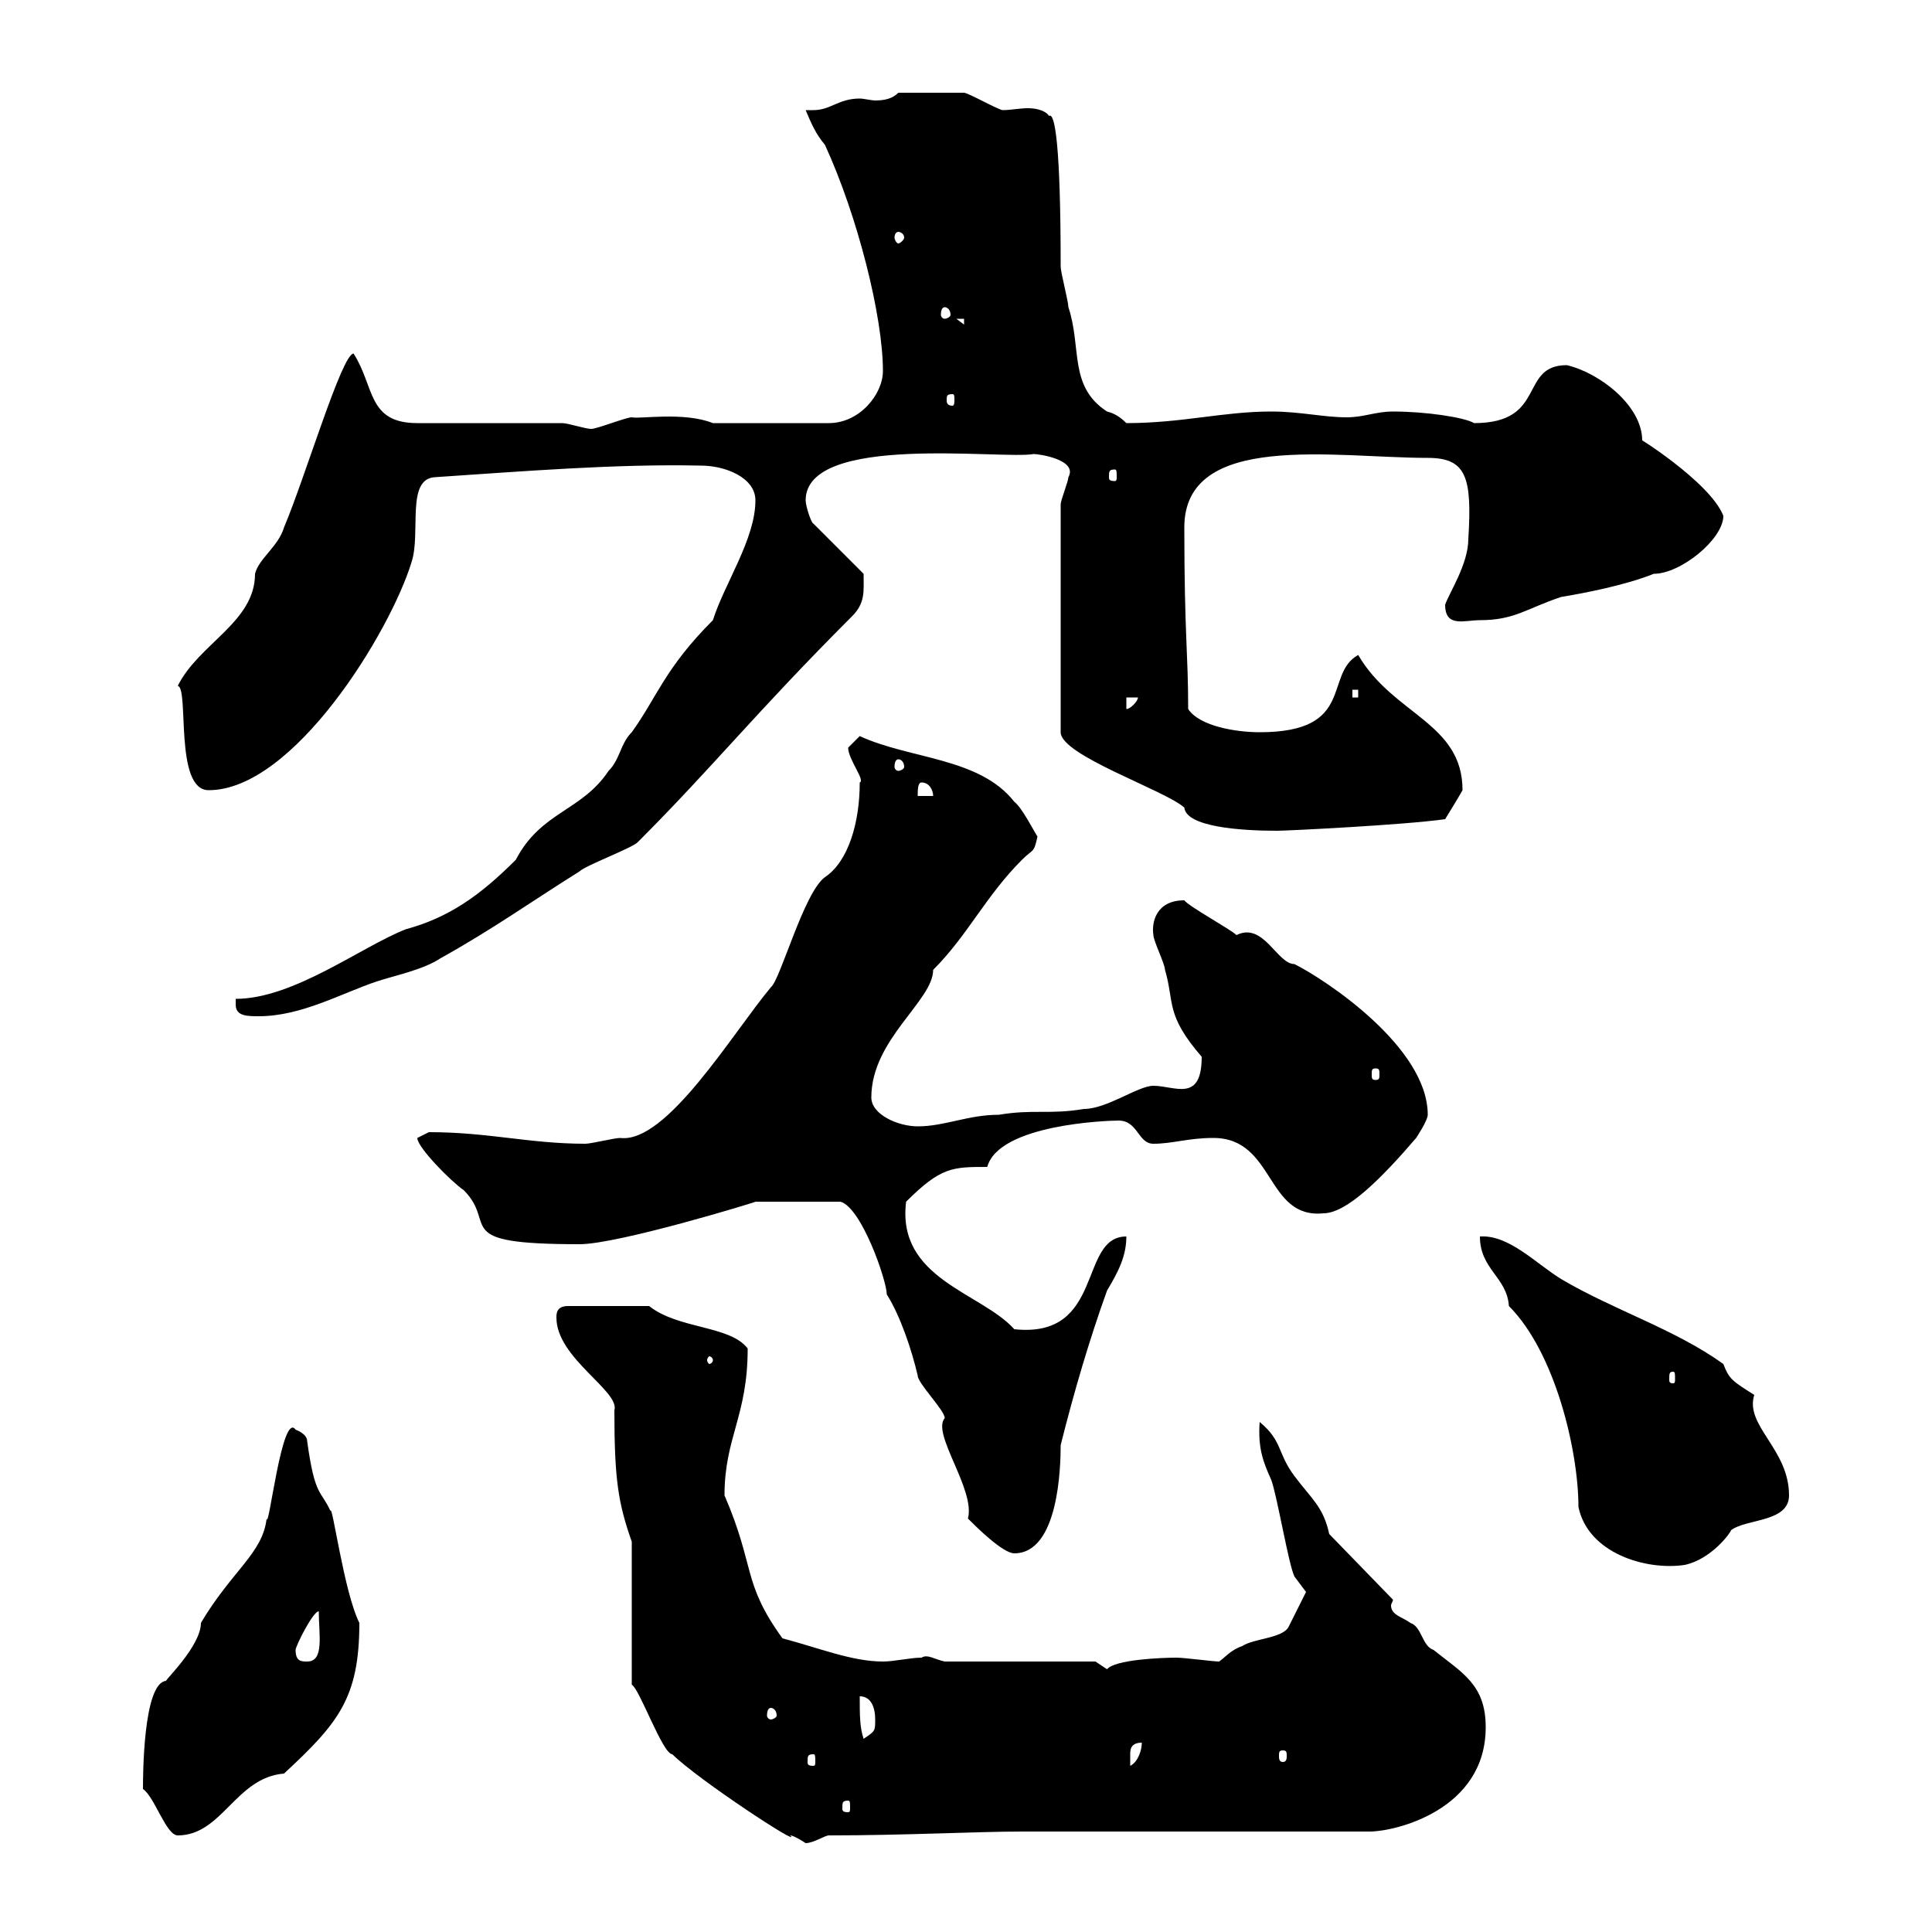 <svg xmlns="http://www.w3.org/2000/svg" xmlns:xlink="http://www.w3.org/1999/xlink" width="300" height="300"><path d="M98.10 239.40L98.10 261.60C99.30 262.20 102.90 272.40 104.40 272.40C108.30 276.30 124.80 287.10 122.70 285C123.30 285 125.10 286.20 125.10 286.20C126.30 286.20 128.10 285 128.70 285C140.40 285 151.80 284.40 158.70 284.40L212.70 284.40C216.60 284.40 230.70 281.10 230.70 268.20C230.70 261.60 227.10 259.80 222.60 256.20C220.80 255.60 220.80 252.60 219 252C217.80 251.10 216 250.80 216 249.30C216 249 216.30 248.70 216.30 248.40L206.40 238.20C205.50 234 203.70 232.80 201 229.20C198.30 225.60 199.20 223.80 195.60 220.80C195.30 225 196.20 227.10 197.40 229.80C198.30 232.20 200.10 243 201 244.80L202.80 247.20C202.80 247.20 201 250.80 200.10 252.60C199.20 254.40 194.70 254.40 192.90 255.60C191.10 256.20 190.20 257.40 189.30 258C188.40 258 183.90 257.40 182.70 257.40C180.30 257.40 173.10 257.70 171.90 259.20C171.90 259.20 170.10 258 170.10 258L146.70 258C145.20 257.70 144 256.80 143.10 257.40C141.30 257.40 138.90 258 137.10 258C132.30 258 127.20 255.90 121.50 254.40C115.20 245.70 117.30 243.30 112.50 232.20C112.50 223.20 116.10 219.90 116.10 209.40C113.40 205.80 105.30 206.40 100.80 202.80L88.20 202.80C86.40 202.80 86.40 204 86.40 204.60C86.40 210.90 96.30 216 95.40 219C95.40 229.80 96 233.40 98.10 239.40ZM22.20 277.80C24 279 25.80 285 27.60 285C34.50 285 36.60 276 44.10 275.40C52.50 267.60 55.80 263.70 55.80 252C53.40 247.20 51.60 233.40 51.30 234.60C49.80 231.30 48.90 232.50 47.70 223.80C47.70 222.60 45.90 222 45.90 222C43.80 219 41.70 237.90 41.40 235.80C40.80 241.20 36 243.90 31.20 252C31.20 255.60 25.50 261 25.80 261C22.20 261.30 22.20 276 22.20 277.80ZM131.70 279.60C132 279.60 132 279.90 132 280.80C132 281.10 132 281.40 131.70 281.40C130.80 281.40 130.80 281.10 130.80 280.80C130.80 279.90 130.80 279.60 131.70 279.60ZM177.30 270.60C177.30 271.80 176.70 273.60 175.50 274.20C175.50 274.20 175.50 273.60 175.50 272.40C175.50 271.80 175.50 270.60 177.30 270.60ZM126.30 272.40C126.60 272.40 126.60 272.70 126.60 273.60C126.60 273.90 126.60 274.20 126.30 274.20C125.40 274.20 125.40 273.90 125.40 273.60C125.40 272.70 125.40 272.40 126.30 272.40ZM199.20 271.80C199.80 271.80 199.80 272.10 199.80 272.70C199.80 273 199.80 273.60 199.20 273.60C198.60 273.60 198.60 273 198.60 272.70C198.60 272.10 198.60 271.80 199.20 271.80ZM133.50 263.40C135.30 263.40 135.90 265.20 135.90 267C135.90 268.80 135.90 268.80 134.10 270C133.50 268.20 133.50 266.40 133.50 263.40ZM119.70 265.20C120 265.20 120.60 265.50 120.60 266.40C120.60 266.70 120 267 119.70 267C119.40 267 119.10 266.70 119.10 266.40C119.10 265.50 119.40 265.20 119.70 265.20ZM45.90 256.20C45.90 255.60 48.60 250.20 49.50 250.20C49.50 253.80 50.40 258 47.70 258C46.80 258 45.90 258 45.90 256.20ZM229.80 192C229.80 197.10 234 198.30 234.30 202.80C241.50 210 245.10 225.30 245.10 234C246.60 241.20 255.60 243.90 261.60 243C265.80 242.10 268.80 237.90 268.80 237.60C271.20 235.80 277.80 236.40 277.80 232.20C277.80 225 270.90 221.40 272.40 216.60C269.10 214.50 268.50 214.20 267.60 211.80C260.10 206.40 250.50 203.40 242.40 198.60C238.50 196.20 234.30 191.70 229.80 192ZM117.30 186.60L130.50 186.60C133.80 187.50 137.70 198.90 137.70 201C139.80 204.30 141.60 209.70 142.50 213.60C142.50 214.80 146.70 219 146.70 220.20C144.60 222.60 151.50 231.30 150.30 235.80C151.50 237 155.70 241.20 157.50 241.20C164.40 241.20 164.70 227.70 164.70 224.40C166.80 216 169.20 207.90 171.90 200.40C173.70 197.40 174.90 195 174.90 192C167.40 192 171.60 207.90 157.50 206.40C152.40 200.70 139.20 198.60 140.70 186.60C146.10 181.20 147.90 181.20 153.30 181.20C155.10 174.60 171.90 174 173.70 174C176.70 174 176.70 177.60 179.10 177.60C182.10 177.60 184.50 176.70 188.40 176.70C198 176.70 196.50 189.30 205.50 188.40C209.10 188.40 214.50 183 219.90 176.70C219.90 176.70 221.70 174 221.70 173.10C221.70 162.60 205.80 152.10 201 149.70C198.30 149.70 196.20 143.10 192 145.20C191.10 144.30 184.50 140.70 183.90 139.80C179.40 139.80 178.80 143.40 179.10 145.20C179.10 146.10 180.90 149.70 180.90 150.60C182.40 155.70 180.90 157.50 186.60 164.10C186.60 171.30 182.40 168.60 179.10 168.60C176.70 168.60 171.90 172.20 168.30 172.20C162.90 173.10 160.50 172.20 155.10 173.10C150.30 173.10 146.70 174.90 142.50 174.90C139.50 174.90 135.30 173.10 135.30 170.40C135.30 161.40 144.90 155.40 144.90 150.60C150.30 145.20 153 139.20 158.70 133.50C160.50 131.70 160.50 132.60 161.10 129.90C160.50 129 158.70 125.40 157.50 124.50C152.10 117.60 141.30 117.90 133.50 114.30L131.70 116.10C131.70 117.90 134.40 121.20 133.50 121.50C133.50 127.80 131.70 133.80 128.10 136.20C124.80 138.60 121.20 152.10 119.70 153.30C113.70 160.50 103.50 177.60 96.30 176.70C95.40 176.70 91.80 177.60 90.90 177.60C82.20 177.60 75.90 175.80 66.60 175.80C66.60 175.80 64.80 176.70 64.80 176.70C64.80 178.20 70.20 183.60 72 184.80C77.40 190.20 69.60 193.20 90 193.20C96 193.20 117.60 186.60 117.30 186.60ZM259.80 213C260.10 213 260.10 213.30 260.10 214.20C260.10 214.50 260.10 214.80 259.80 214.80C259.20 214.80 259.20 214.50 259.20 214.20C259.20 213.30 259.20 213 259.80 213ZM110.70 211.20C110.70 211.50 110.40 211.80 110.10 211.80C110.10 211.80 109.80 211.50 109.80 211.20C109.80 210.90 110.10 210.60 110.10 210.60C110.40 210.60 110.70 210.90 110.70 211.20ZM213.60 165.90C214.20 165.90 214.20 166.20 214.20 166.80C214.20 167.40 214.20 167.70 213.60 167.70C213 167.70 213 167.40 213 166.80C213 166.20 213 165.90 213.60 165.90ZM36.60 156C36.60 157.80 38.40 157.80 40.20 157.80C46.80 157.80 53.10 154.20 58.50 152.40C61.20 151.50 65.70 150.60 68.40 148.80C76.50 144.30 82.80 139.80 90 135.30C90.90 134.40 98.10 131.70 99 130.80C110.70 119.10 117.30 110.70 132.30 95.70C134.40 93.60 134.10 91.80 134.10 89.10L126.30 81.30C126 81.30 125.10 78.60 125.10 77.70C125.10 67.20 155.70 71.40 160.50 70.50C161.40 70.50 167.40 71.40 165.90 74.10C165.90 74.70 164.70 77.70 164.70 78.30L164.70 113.70C164.70 117.30 180.90 122.70 183.90 125.40C184.20 128.40 192.60 129 198.30 129C199.80 129 218.10 128.10 224.40 127.20C224.40 127.20 226.80 123.30 227.10 122.70C227.10 112.20 216.30 111 210.90 101.70C205.50 104.70 210.60 113.70 195.60 113.70C192 113.70 186.30 112.80 184.50 110.10C184.50 101.40 183.90 98.40 183.90 81.90C183.90 66.90 207.30 71.10 221.70 71.10C227.70 71.10 228.60 74.10 228 83.70C228 87.60 225 92.10 224.40 93.90C224.40 97.50 227.40 96.30 229.80 96.30C235.20 96.30 237 94.50 242.40 92.70C246 92.10 252.30 90.90 256.80 89.10C261 89.10 267.60 83.70 267.60 80.10C265.50 74.70 253.20 67.20 255 68.40C255 63 248.40 57.90 243.30 56.70C235.80 56.70 240.30 65.70 228.90 65.70C227.40 64.80 221.40 63.90 216.30 63.90C213.60 63.90 211.80 64.80 209.10 64.80C205.50 64.80 201.90 63.90 197.40 63.90C189.90 63.90 183.60 65.70 174.90 65.70C174 64.80 173.10 64.20 171.90 63.90C165.90 60 168 54 165.90 47.70C165.90 46.80 164.70 42.30 164.70 41.40C164.70 22.50 163.80 17.40 162.90 18C162.30 17.10 160.80 16.80 159.60 16.80C158.40 16.80 156.90 17.10 155.70 17.10C155.10 17.10 150.30 14.40 149.70 14.40C147.60 14.40 144 14.40 139.50 14.40C138.60 15.30 137.40 15.60 135.90 15.60C135.30 15.60 134.10 15.30 133.50 15.30C130.20 15.30 129 17.10 126.30 17.10C126 17.10 125.40 17.10 125.10 17.10C126 19.20 126.60 20.70 128.10 22.50C133.20 33.60 137.10 49.20 137.10 57.60C137.10 61.20 133.50 65.70 128.70 65.70L110.70 65.70C106.20 63.90 99.30 65.10 98.10 64.80C97.20 64.80 92.70 66.60 91.80 66.60C90.90 66.60 88.20 65.70 87.30 65.70L64.80 65.70C57 65.70 58.20 60 54.90 54.90C53.10 54.90 47.40 74.10 44.10 81.90C43.20 84.90 40.20 86.70 39.60 89.10C39.60 96.60 30.90 99.90 27.60 106.50C29.40 106.80 27 122.70 32.40 122.70C45.60 122.70 60.60 98.10 63.90 87.30C65.40 82.80 63 74.40 67.50 74.10C81 73.20 95.70 72 108.90 72.30C112.50 72.30 117.30 74.10 117.30 77.70C117.30 83.70 112.50 90.60 110.70 96.30C103.20 103.80 102 108.30 98.10 113.70C96.30 115.50 96.30 117.90 94.50 119.70C90.30 126 84 126 80.10 133.50C74.40 139.20 69.60 142.50 63 144.30C56.10 147 45.60 155.10 36.60 155.10C36.60 155.10 36.60 156 36.60 156ZM143.10 121.50C144.30 121.50 144.90 122.70 144.90 123.60L142.50 123.60C142.50 122.70 142.50 121.50 143.10 121.50ZM139.50 117.90C139.80 117.90 140.40 118.20 140.40 119.10C140.40 119.40 139.80 119.70 139.50 119.70C139.20 119.70 138.90 119.40 138.90 119.10C138.90 118.20 139.20 117.90 139.50 117.90ZM174.90 108.30L176.70 108.30C176.70 108.90 175.50 110.10 174.90 110.10ZM210 107.10L210.90 107.10L210.90 108.30L210 108.30ZM173.10 72.90C173.40 72.90 173.40 73.20 173.40 74.10C173.40 74.40 173.40 74.70 173.10 74.70C172.20 74.70 172.20 74.40 172.20 74.10C172.20 73.20 172.20 72.90 173.10 72.90ZM147.90 61.20C148.20 61.20 148.20 61.50 148.20 62.10C148.20 62.40 148.20 63 147.90 63C147 63 147 62.40 147 62.10C147 61.50 147 61.20 147.90 61.20ZM148.50 49.50L149.70 49.50L149.70 50.40ZM146.70 47.70C147 47.70 147.60 48 147.60 48.90C147.60 49.20 147 49.50 146.70 49.50C146.40 49.50 146.10 49.20 146.10 48.90C146.10 48 146.40 47.70 146.70 47.70ZM139.50 36C139.80 36 140.40 36.30 140.40 36.90C140.40 37.20 139.80 37.80 139.50 37.80C139.20 37.80 138.90 37.20 138.90 36.90C138.90 36.30 139.20 36 139.50 36Z"/></svg>